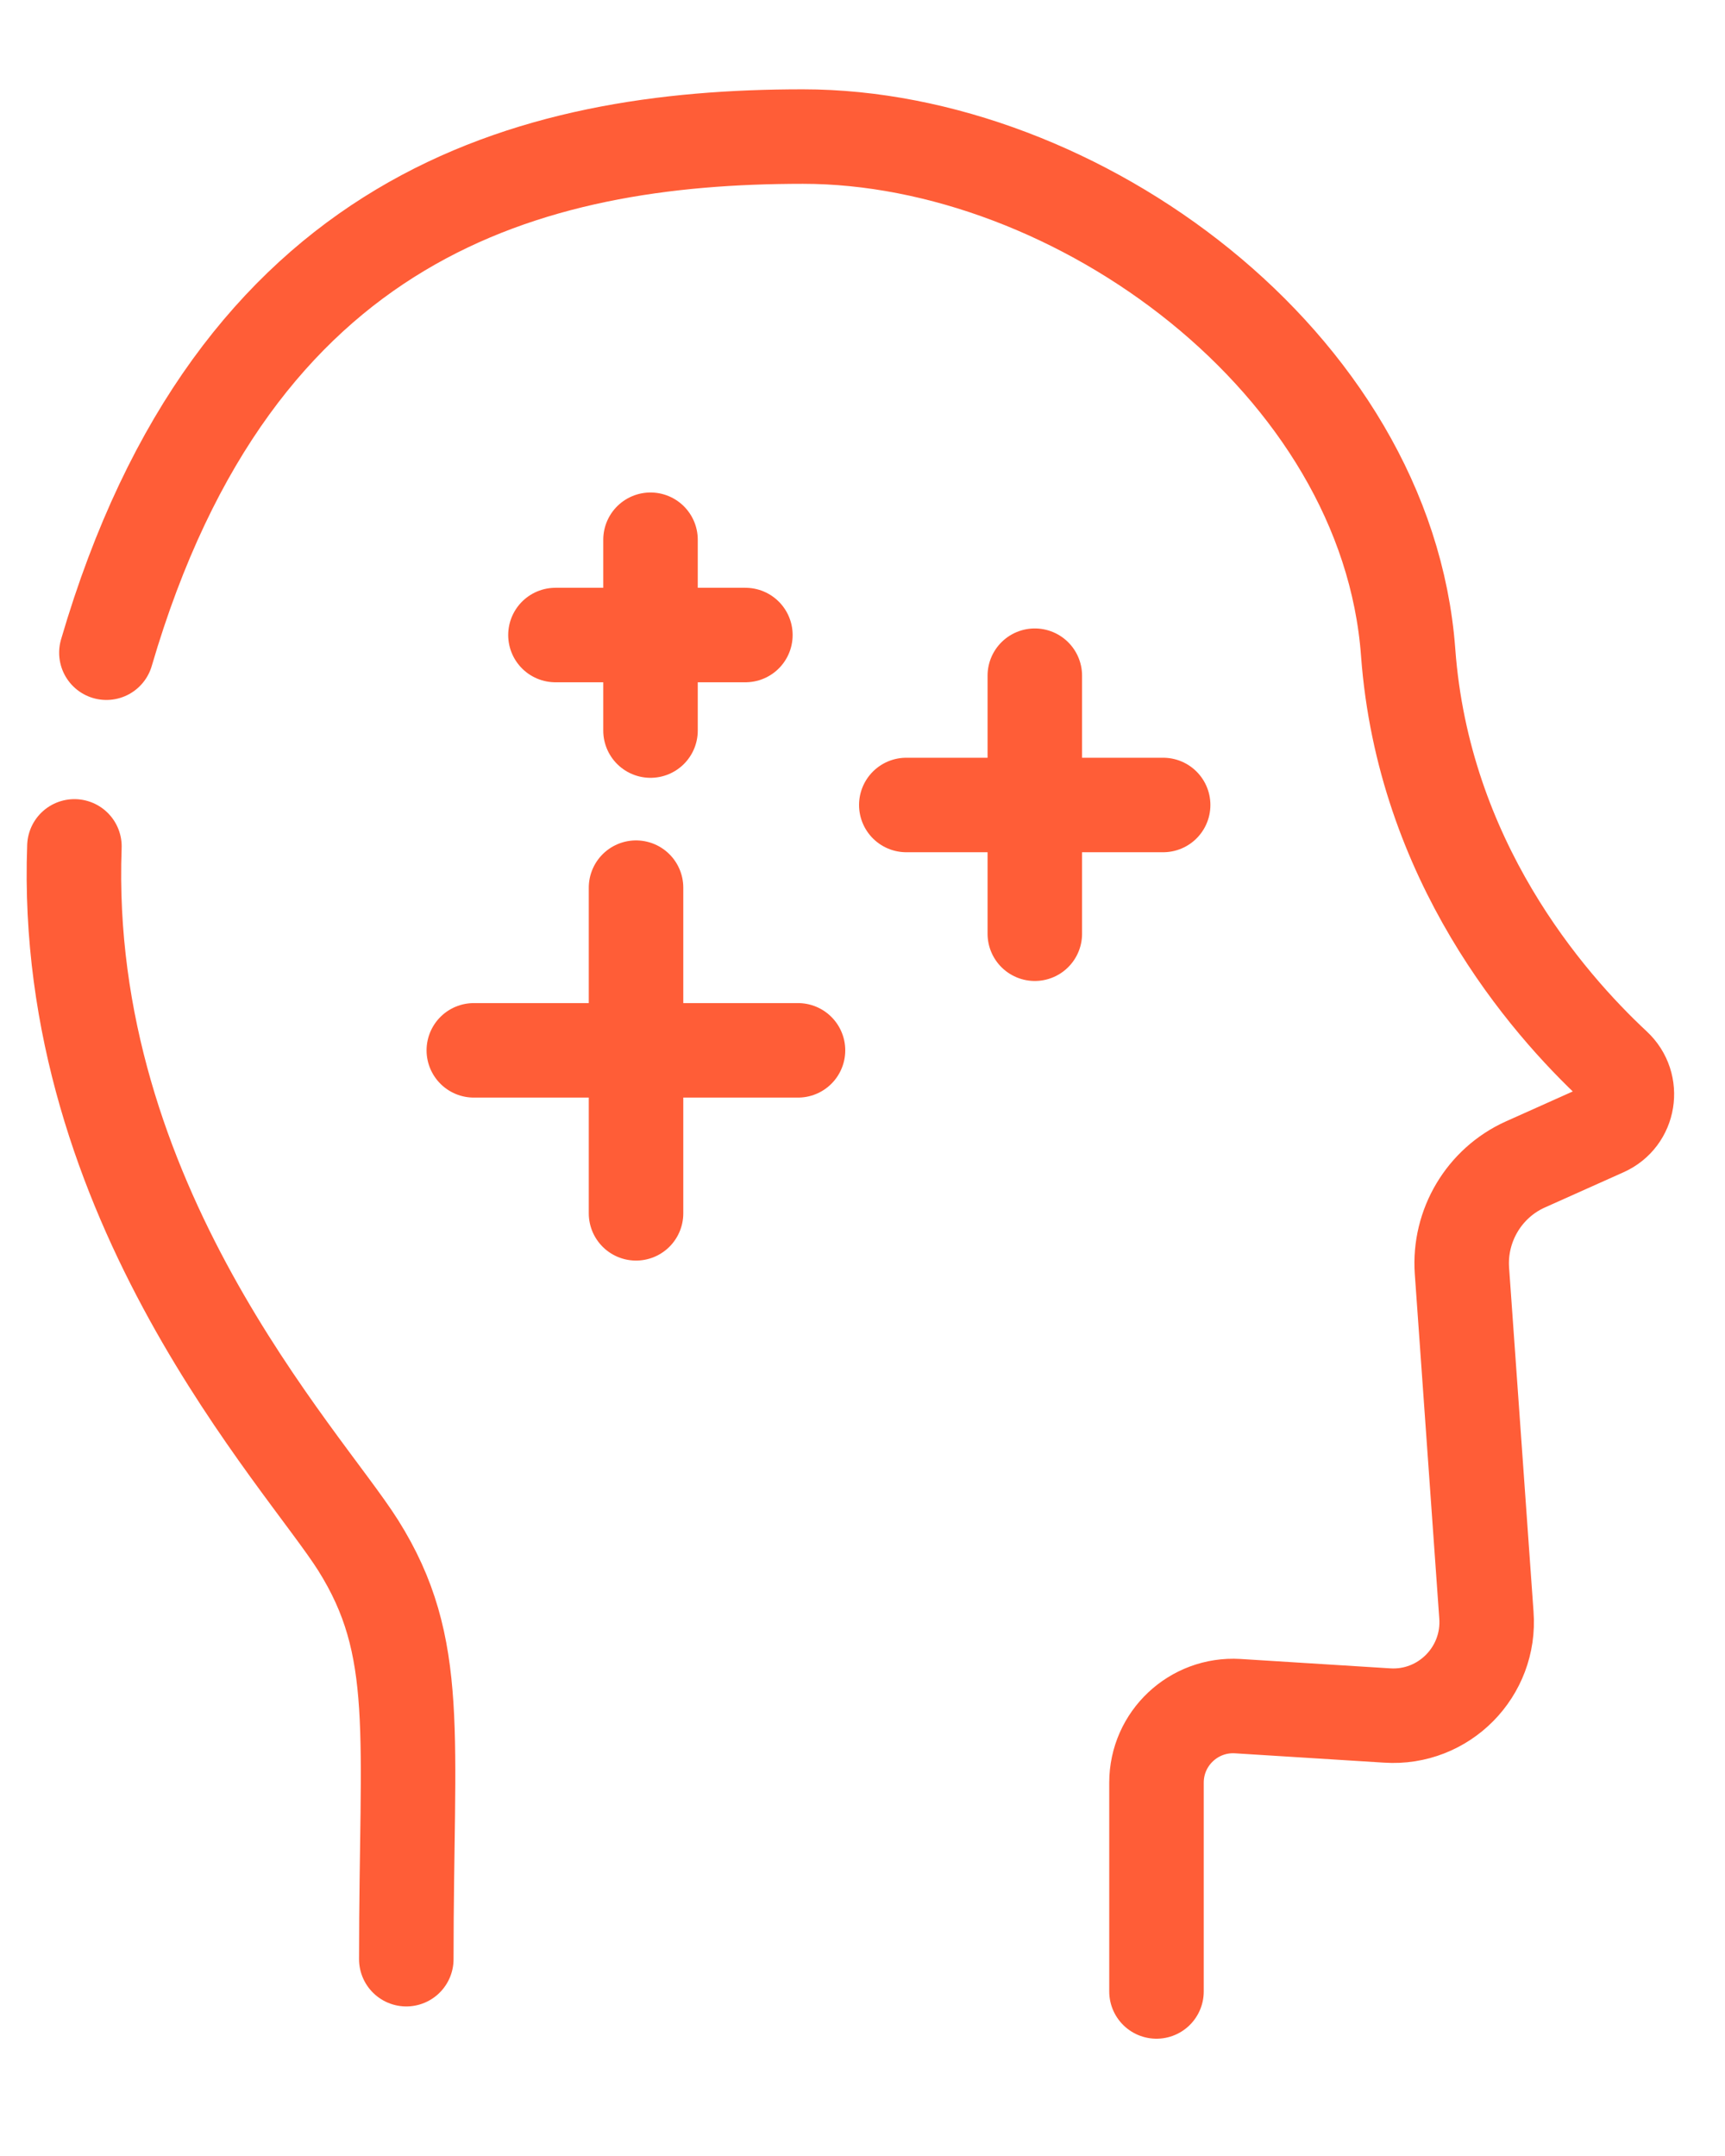 <svg width="28" height="35" viewBox="0 0 28 35" fill="none" xmlns="http://www.w3.org/2000/svg">
<g clip-path="url(#clip0_1729_9921)">
<path d="M6.595 31.805C6.595 28.138 6.854 26.742 5.814 25.087C4.923 23.672 0.995 19.527 1.208 13.74" stroke="#FF5D37" stroke-width="1.534" stroke-miterlimit="10" stroke-linecap="round"/>
<path d="M18.772 32.329V28.939C18.772 28.221 19.377 27.655 20.089 27.697L22.515 27.849C23.434 27.91 24.197 27.14 24.127 26.217L23.73 20.63C23.679 19.897 24.09 19.206 24.756 18.905L26.04 18.33C26.447 18.149 26.535 17.611 26.207 17.305C25.098 16.271 23.106 13.971 22.857 10.591C22.51 5.885 17.469 2.217 13.033 2.217C8.597 2.217 3.81 3.473 1.727 10.596" stroke="#FF5D37" stroke-width="1.534" stroke-miterlimit="10" stroke-linecap="round"/>
<path d="M10.559 8.762V11.86" stroke="#FF5D37" stroke-width="1.534" stroke-miterlimit="10" stroke-linecap="round"/>
<path d="M12.099 10.309H9.016" stroke="#FF5D37" stroke-width="1.534" stroke-miterlimit="10" stroke-linecap="round"/>
<path d="M16.797 10.969V15.158" stroke="#FF5D37" stroke-width="1.534" stroke-miterlimit="10" stroke-linecap="round"/>
<path d="M18.88 13.068H14.711" stroke="#FF5D37" stroke-width="1.534" stroke-miterlimit="10" stroke-linecap="round"/>
<path d="M10.324 14.41V19.697" stroke="#FF5D37" stroke-width="1.534" stroke-miterlimit="10" stroke-linecap="round"/>
<path d="M12.953 17.051H7.691" stroke="#FF5D37" stroke-width="1.534" stroke-miterlimit="10" stroke-linecap="round"/>
</g>
<defs>
<clipPath id="clip0_1729_9921">
<rect width="27.62" height="34.525" fill="white"/>
</clipPath>
</defs>
</svg>
